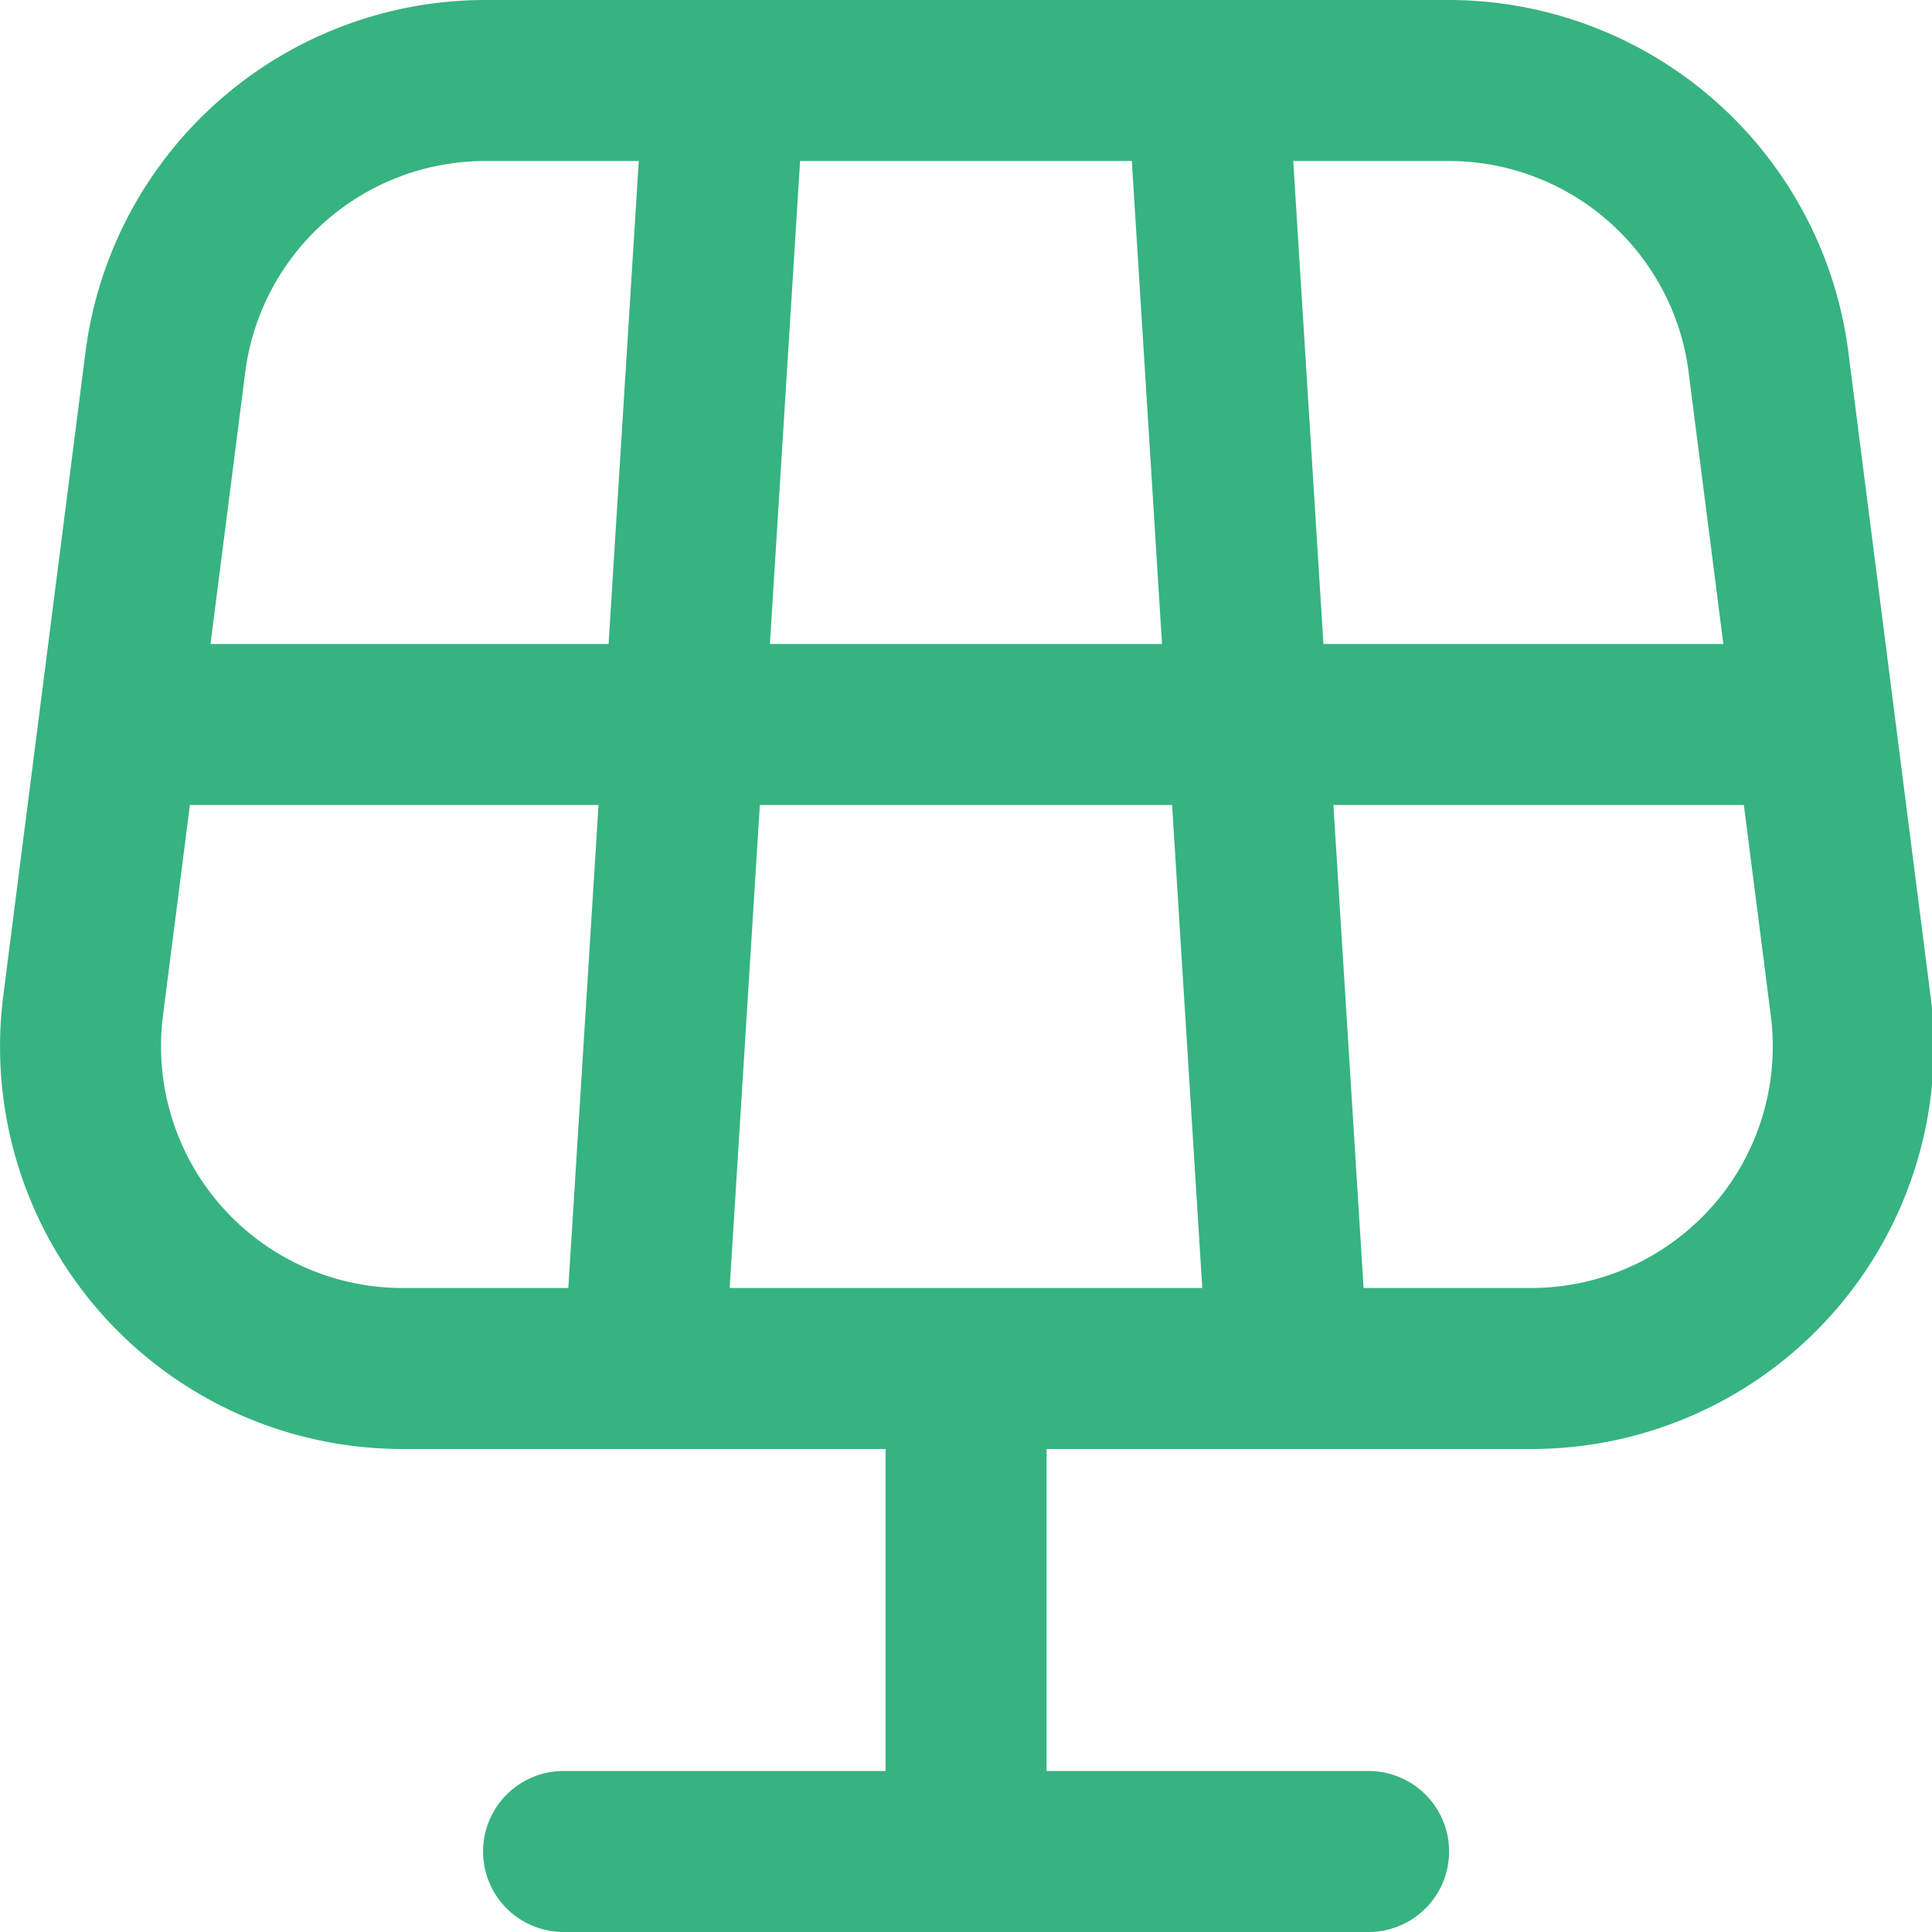 <svg xmlns="http://www.w3.org/2000/svg" version="1.1" xmlns:xlink="http://www.w3.org/1999/xlink" width="512" height="512" x="0" y="0" viewBox="0 0 24 24" style="enable-background:new 0 0 512 512" xml:space="preserve" class=""><g><path d="m23.981 12.366-1.021-8A5.01 5.01 0 0 0 18 0H6.022a5.01 5.01 0 0 0-4.959 4.366l-1.022 8A4.999 4.999 0 0 0 5.001 18h6v4h-4a1 1 0 1 0 0 2h10a1 1 0 1 0 0-2h-4v-4h6.022a4.998 4.998 0 0 0 4.959-5.634ZM20.976 4.62 21.408 8H16.44l-.375-6h1.936a3.006 3.006 0 0 1 2.976 2.62ZM9.064 16l.375-6h5.121l.375 6H9.064Zm.5-8 .375-6h4.121l.375 6H9.564ZM6.022 2h1.913L7.56 8H2.615l.432-3.38A3.007 3.007 0 0 1 6.023 2ZM2.749 14.982a3.006 3.006 0 0 1-.725-2.362L2.359 10h5.076l-.375 6H5a3 3 0 0 1-2.251-1.018Zm18.524 0A3.003 3.003 0 0 1 19.022 16h-2.083l-.375-6h5.099l.335 2.62a3.002 3.002 0 0 1-.724 2.362Z" fill="#36b381" opacity="1" data-original="#000000"></path></g></svg>